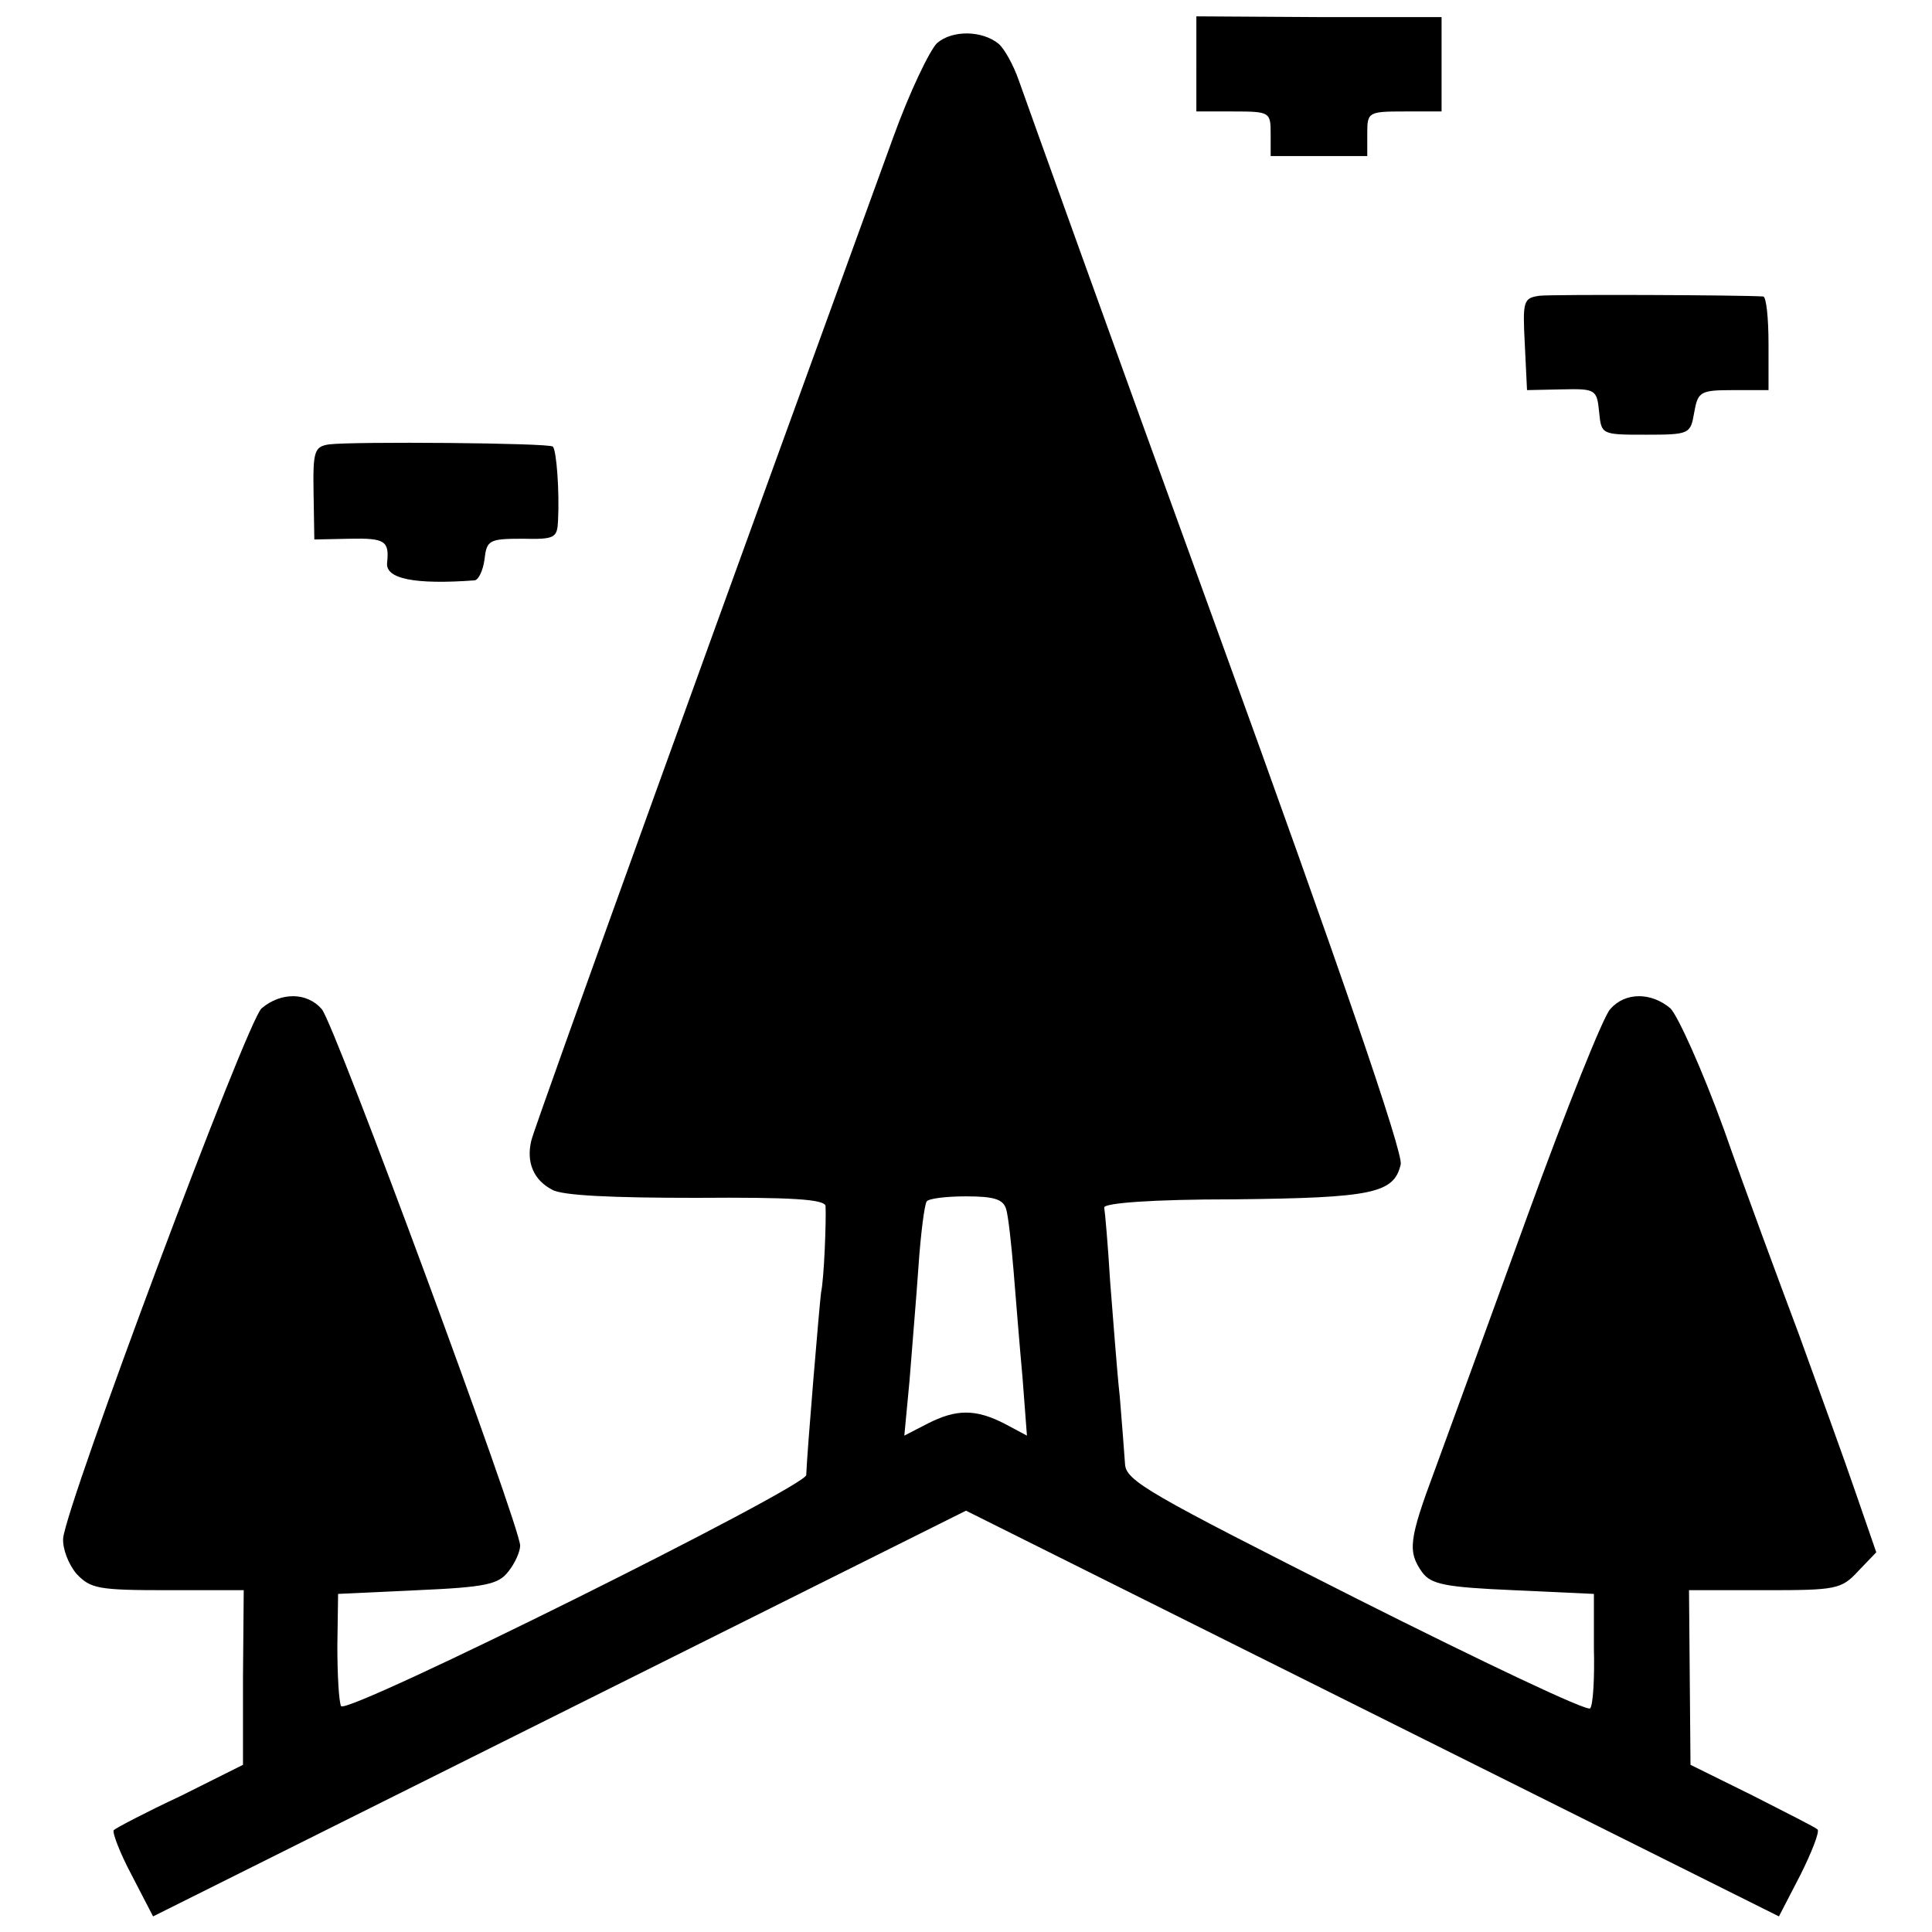 <?xml version="1.0" standalone="no"?>
<!DOCTYPE svg PUBLIC "-//W3C//DTD SVG 20010904//EN"
 "http://www.w3.org/TR/2001/REC-SVG-20010904/DTD/svg10.dtd">
<svg version="1.0" xmlns="http://www.w3.org/2000/svg"
 width="260pt" height="260pt" viewBox="0 0 260 260"
 preserveAspectRatio="xMidYMid meet">
<g transform="translate(0,260) scale(0.1,-0.1)"
fill="#000000" stroke="none">
<path d="M1610 2514 l0 -64 50 0 c49 0 50 -1 50 -30 l0 -30 65 0 65 0 0 30 c0
29 1 30 50 30 l50 0 0 63 0 64 -165 0 -165 1 0 -64z"/>
<path d="M1261 2542 c-10 -10 -37 -66 -59 -127 -201 -552 -484 -1334 -487
-1350 -7 -29 3 -53 28 -66 13 -8 82 -11 194 -11 129 1 173 -2 174 -11 1 -20
-2 -98 -6 -116 -2 -14 -19 -216 -20 -246 0 -16 -619 -324 -626 -311 -3 6 -5
43 -5 81 l1 70 107 5 c92 4 109 8 122 25 9 11 16 27 16 35 0 26 -250 703 -267
722 -20 23 -55 23 -81 1 -20 -18 -262 -665 -267 -713 -1 -14 7 -35 18 -48 19
-20 29 -22 123 -22 l102 0 -1 -117 0 -118 -84 -42 c-47 -22 -87 -43 -90 -46
-2 -3 8 -30 24 -60 l29 -56 547 273 547 273 547 -273 547 -273 29 56 c15 30
26 58 23 61 -3 3 -43 23 -88 46 l-83 41 -1 118 -1 117 102 0 c96 0 103 1 126
26 l24 25 -28 81 c-15 44 -50 140 -76 212 -27 72 -73 196 -101 276 -29 80 -62
153 -72 163 -26 22 -61 22 -81 -1 -9 -9 -59 -134 -111 -277 -52 -143 -108
-297 -125 -343 -35 -94 -37 -110 -17 -138 12 -16 30 -20 123 -24 l108 -5 0
-73 c1 -40 -1 -76 -5 -81 -3 -5 -144 62 -315 148 -279 141 -310 158 -311 181
-1 14 -4 54 -7 90 -4 36 -9 106 -13 155 -3 50 -7 95 -8 100 0 6 64 11 175 11
186 2 215 8 224 47 4 14 -82 265 -248 722 -140 385 -259 717 -266 737 -7 20
-19 42 -27 49 -22 18 -62 19 -83 1z m93 -1569 c3 -10 7 -47 10 -83 3 -36 8
-100 12 -143 l6 -79 -30 16 c-39 20 -65 20 -104 0 l-31 -16 7 74 c3 40 9 109
12 153 3 44 8 83 11 88 2 4 26 7 53 7 38 0 50 -4 54 -17z"/>
<path d="M2072 2202 c-22 -3 -23 -7 -20 -65 l3 -62 47 1 c45 1 47 0 50 -30 3
-31 3 -31 63 -31 59 0 60 1 65 30 5 28 8 30 53 30 l47 0 0 62 c0 35 -3 63 -7
64 -30 2 -283 3 -301 1z"/>
<path d="M443 2002 c-20 -3 -22 -9 -21 -66 l1 -62 48 1 c47 1 53 -3 50 -32 -3
-22 37 -30 118 -24 5 1 11 13 13 28 3 26 6 28 51 28 44 -1 47 1 48 25 2 38 -2
94 -7 99 -5 5 -269 7 -301 3z"/>
</g>
</svg>
